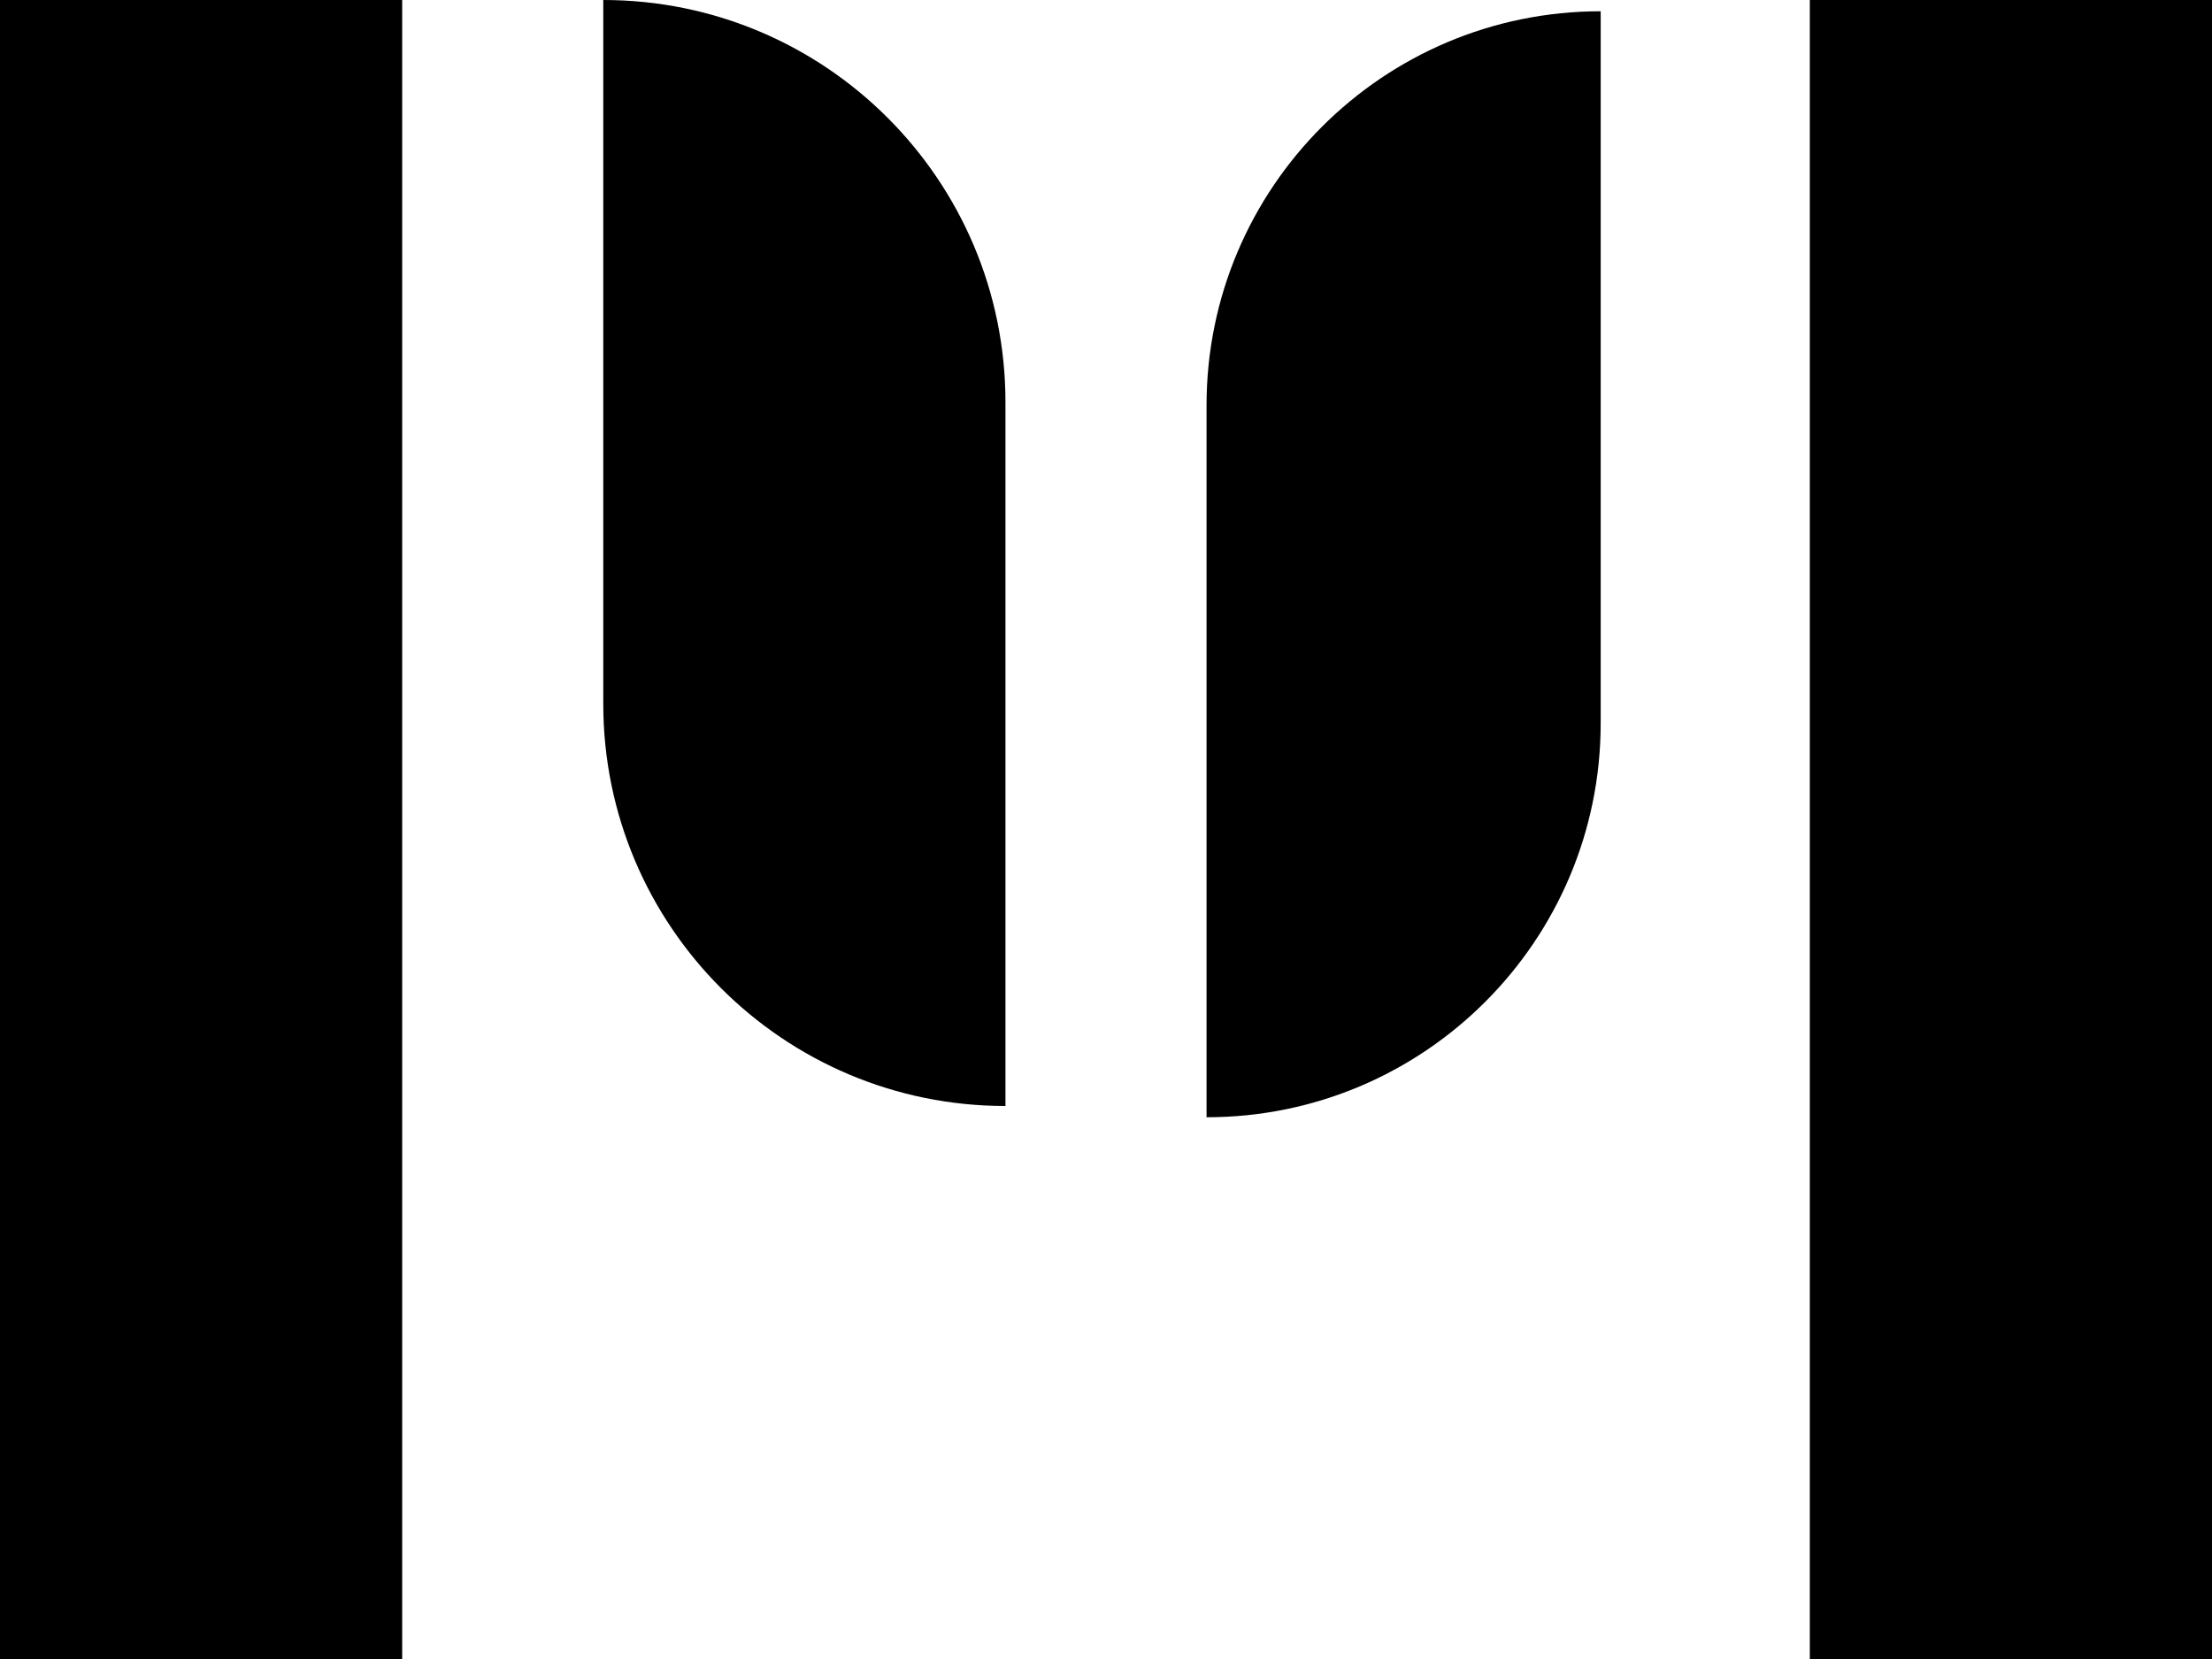 <svg width="44" height="33" viewBox="0 0 44 33" fill="none" xmlns="http://www.w3.org/2000/svg">
<path d="M0 0L8 0L8 33H0L0 0Z" fill="black"/>
<path d="M12 0V0C16.418 0 20 3.582 20 8V22V22C15.582 22 12 18.418 12 14L12 0Z" fill="black"/>
<path d="M24 22.224V22.224C28.33 22.224 31.84 18.714 31.84 14.384V0.224V0.224C27.51 0.224 24 3.735 24 8.064V22.224Z" fill="black"/>
<path d="M36 0L44 0V33H36V0Z" fill="black"/>
</svg>
